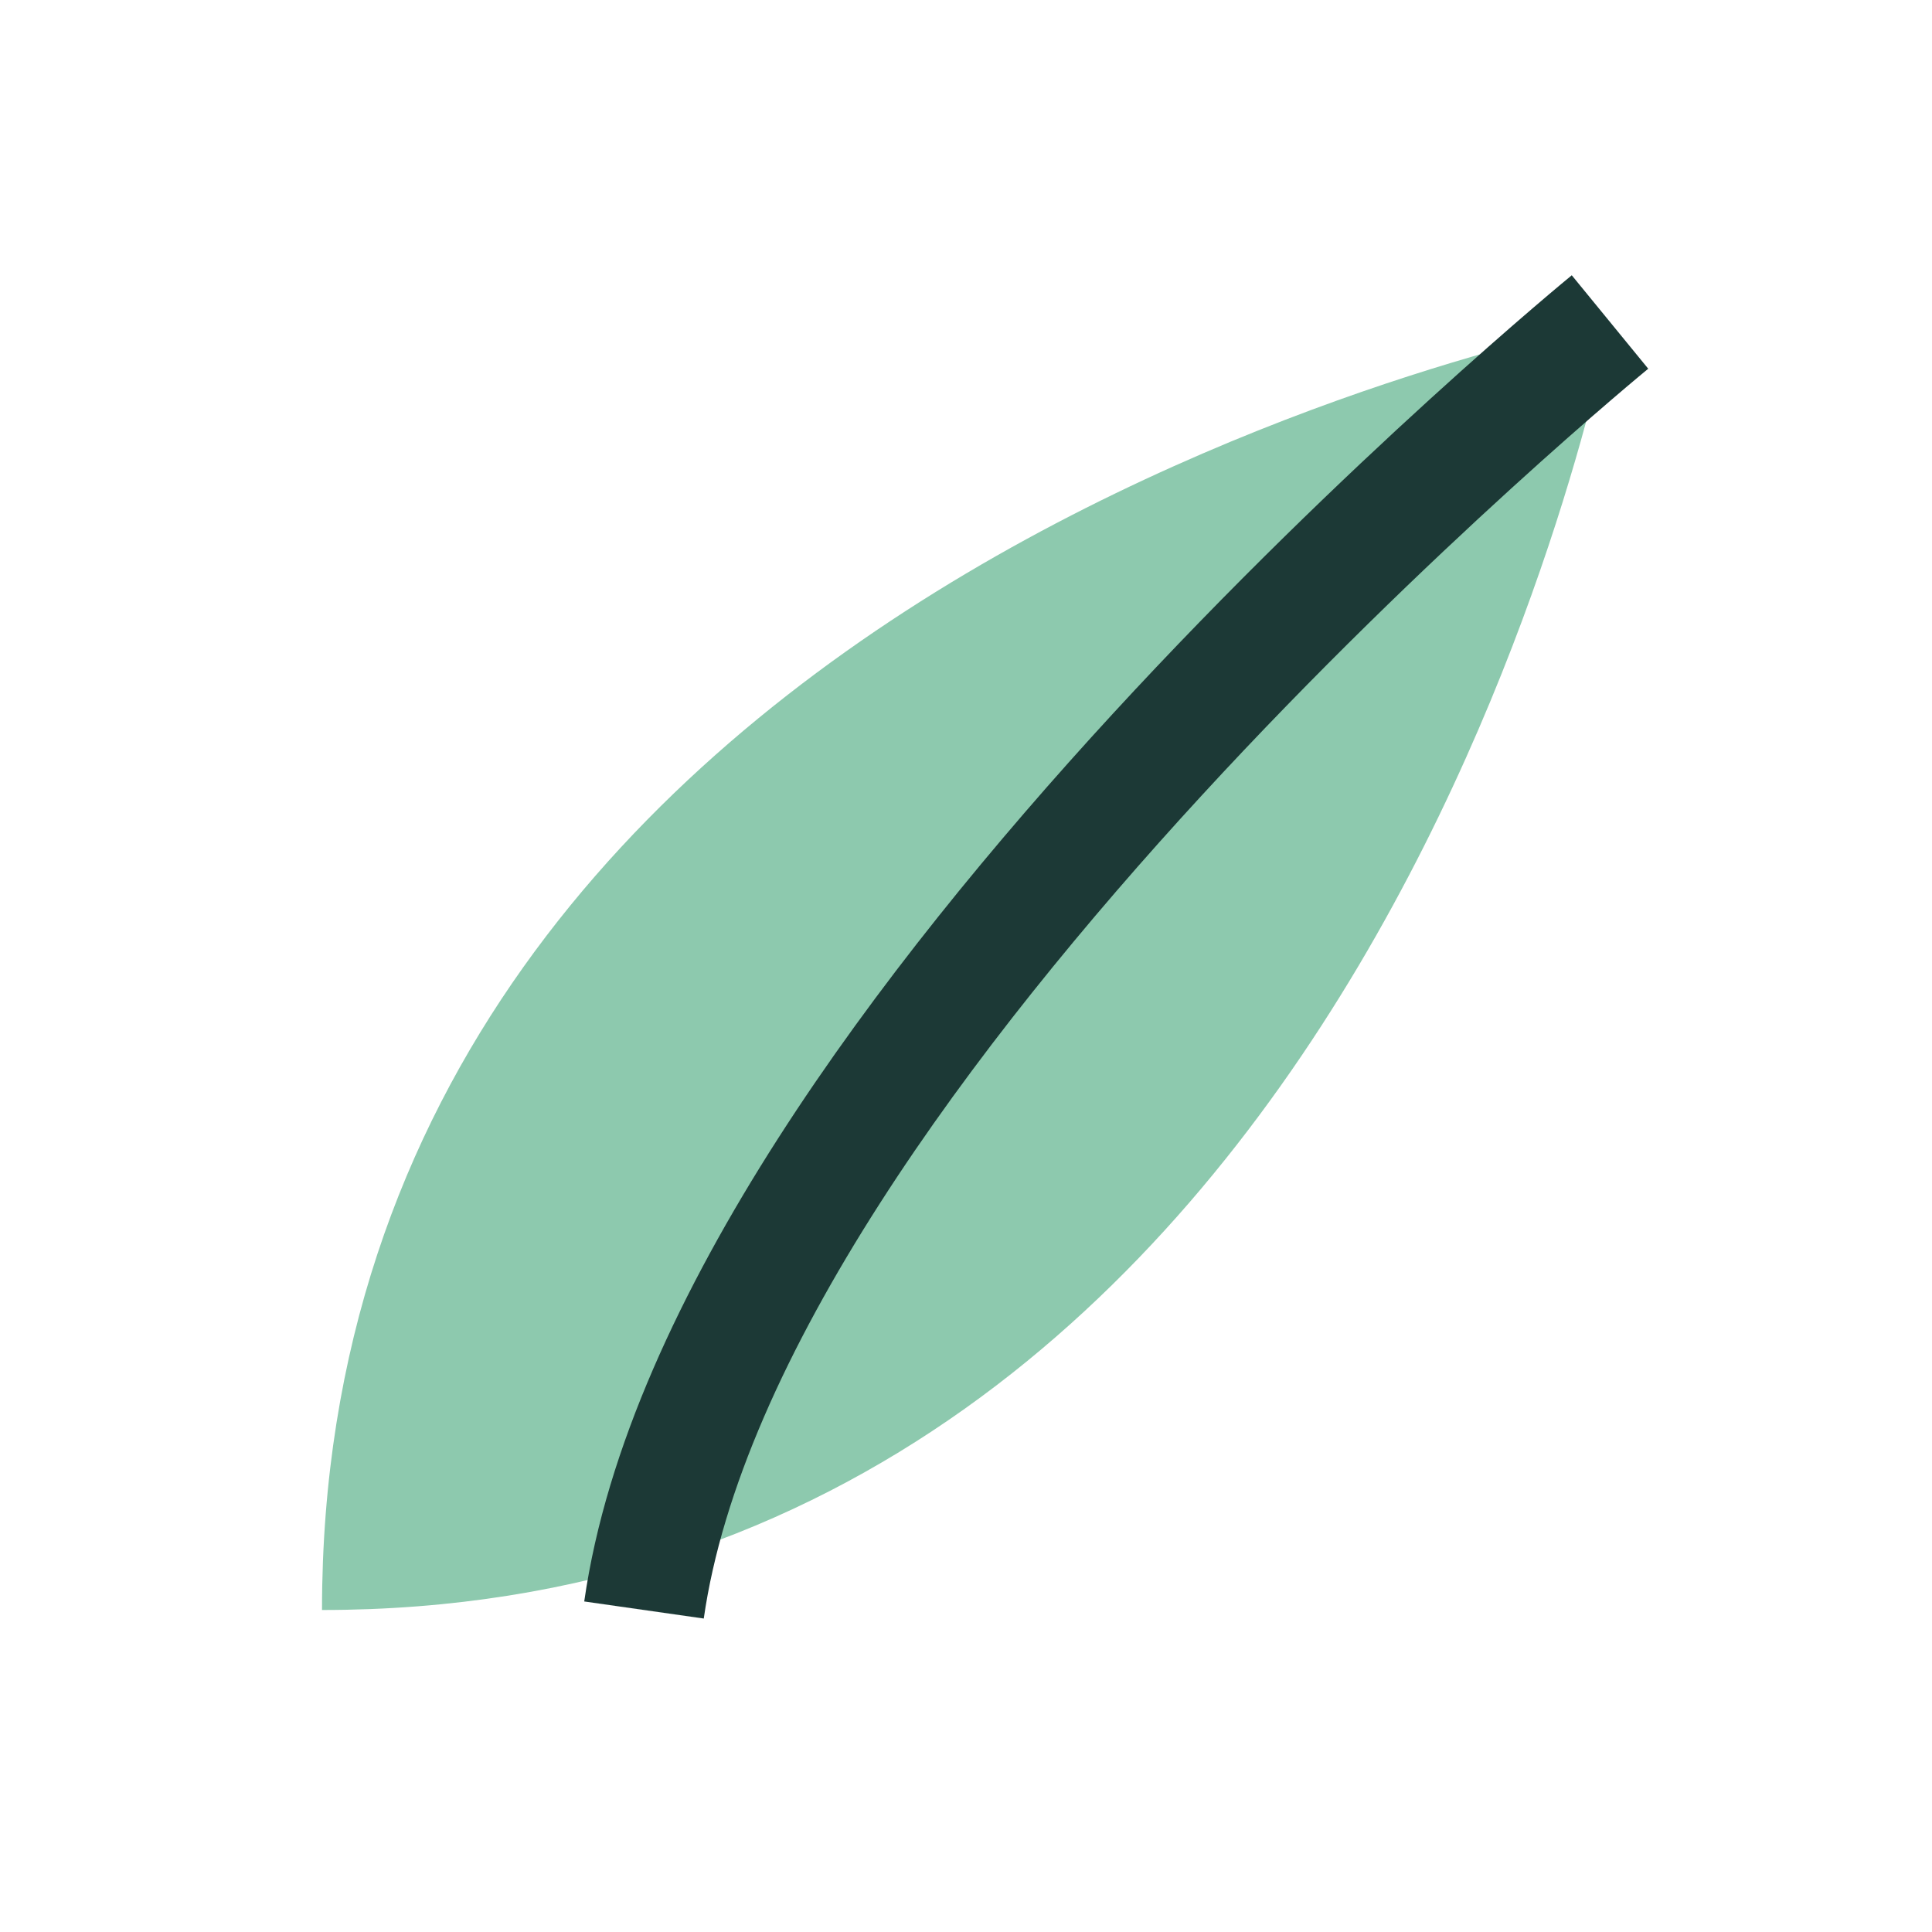 <?xml version="1.0" encoding="UTF-8"?>
<svg xmlns="http://www.w3.org/2000/svg" width="24" height="24" viewBox="0 0 24 24"><path d="M4 20C4 7 20 4 20 4s-3 16-16 16z" fill="#8DC9AE"/><path d="M20 4S9 13 8 20" stroke="#1C3936" stroke-width="1.5" fill="none"/></svg>